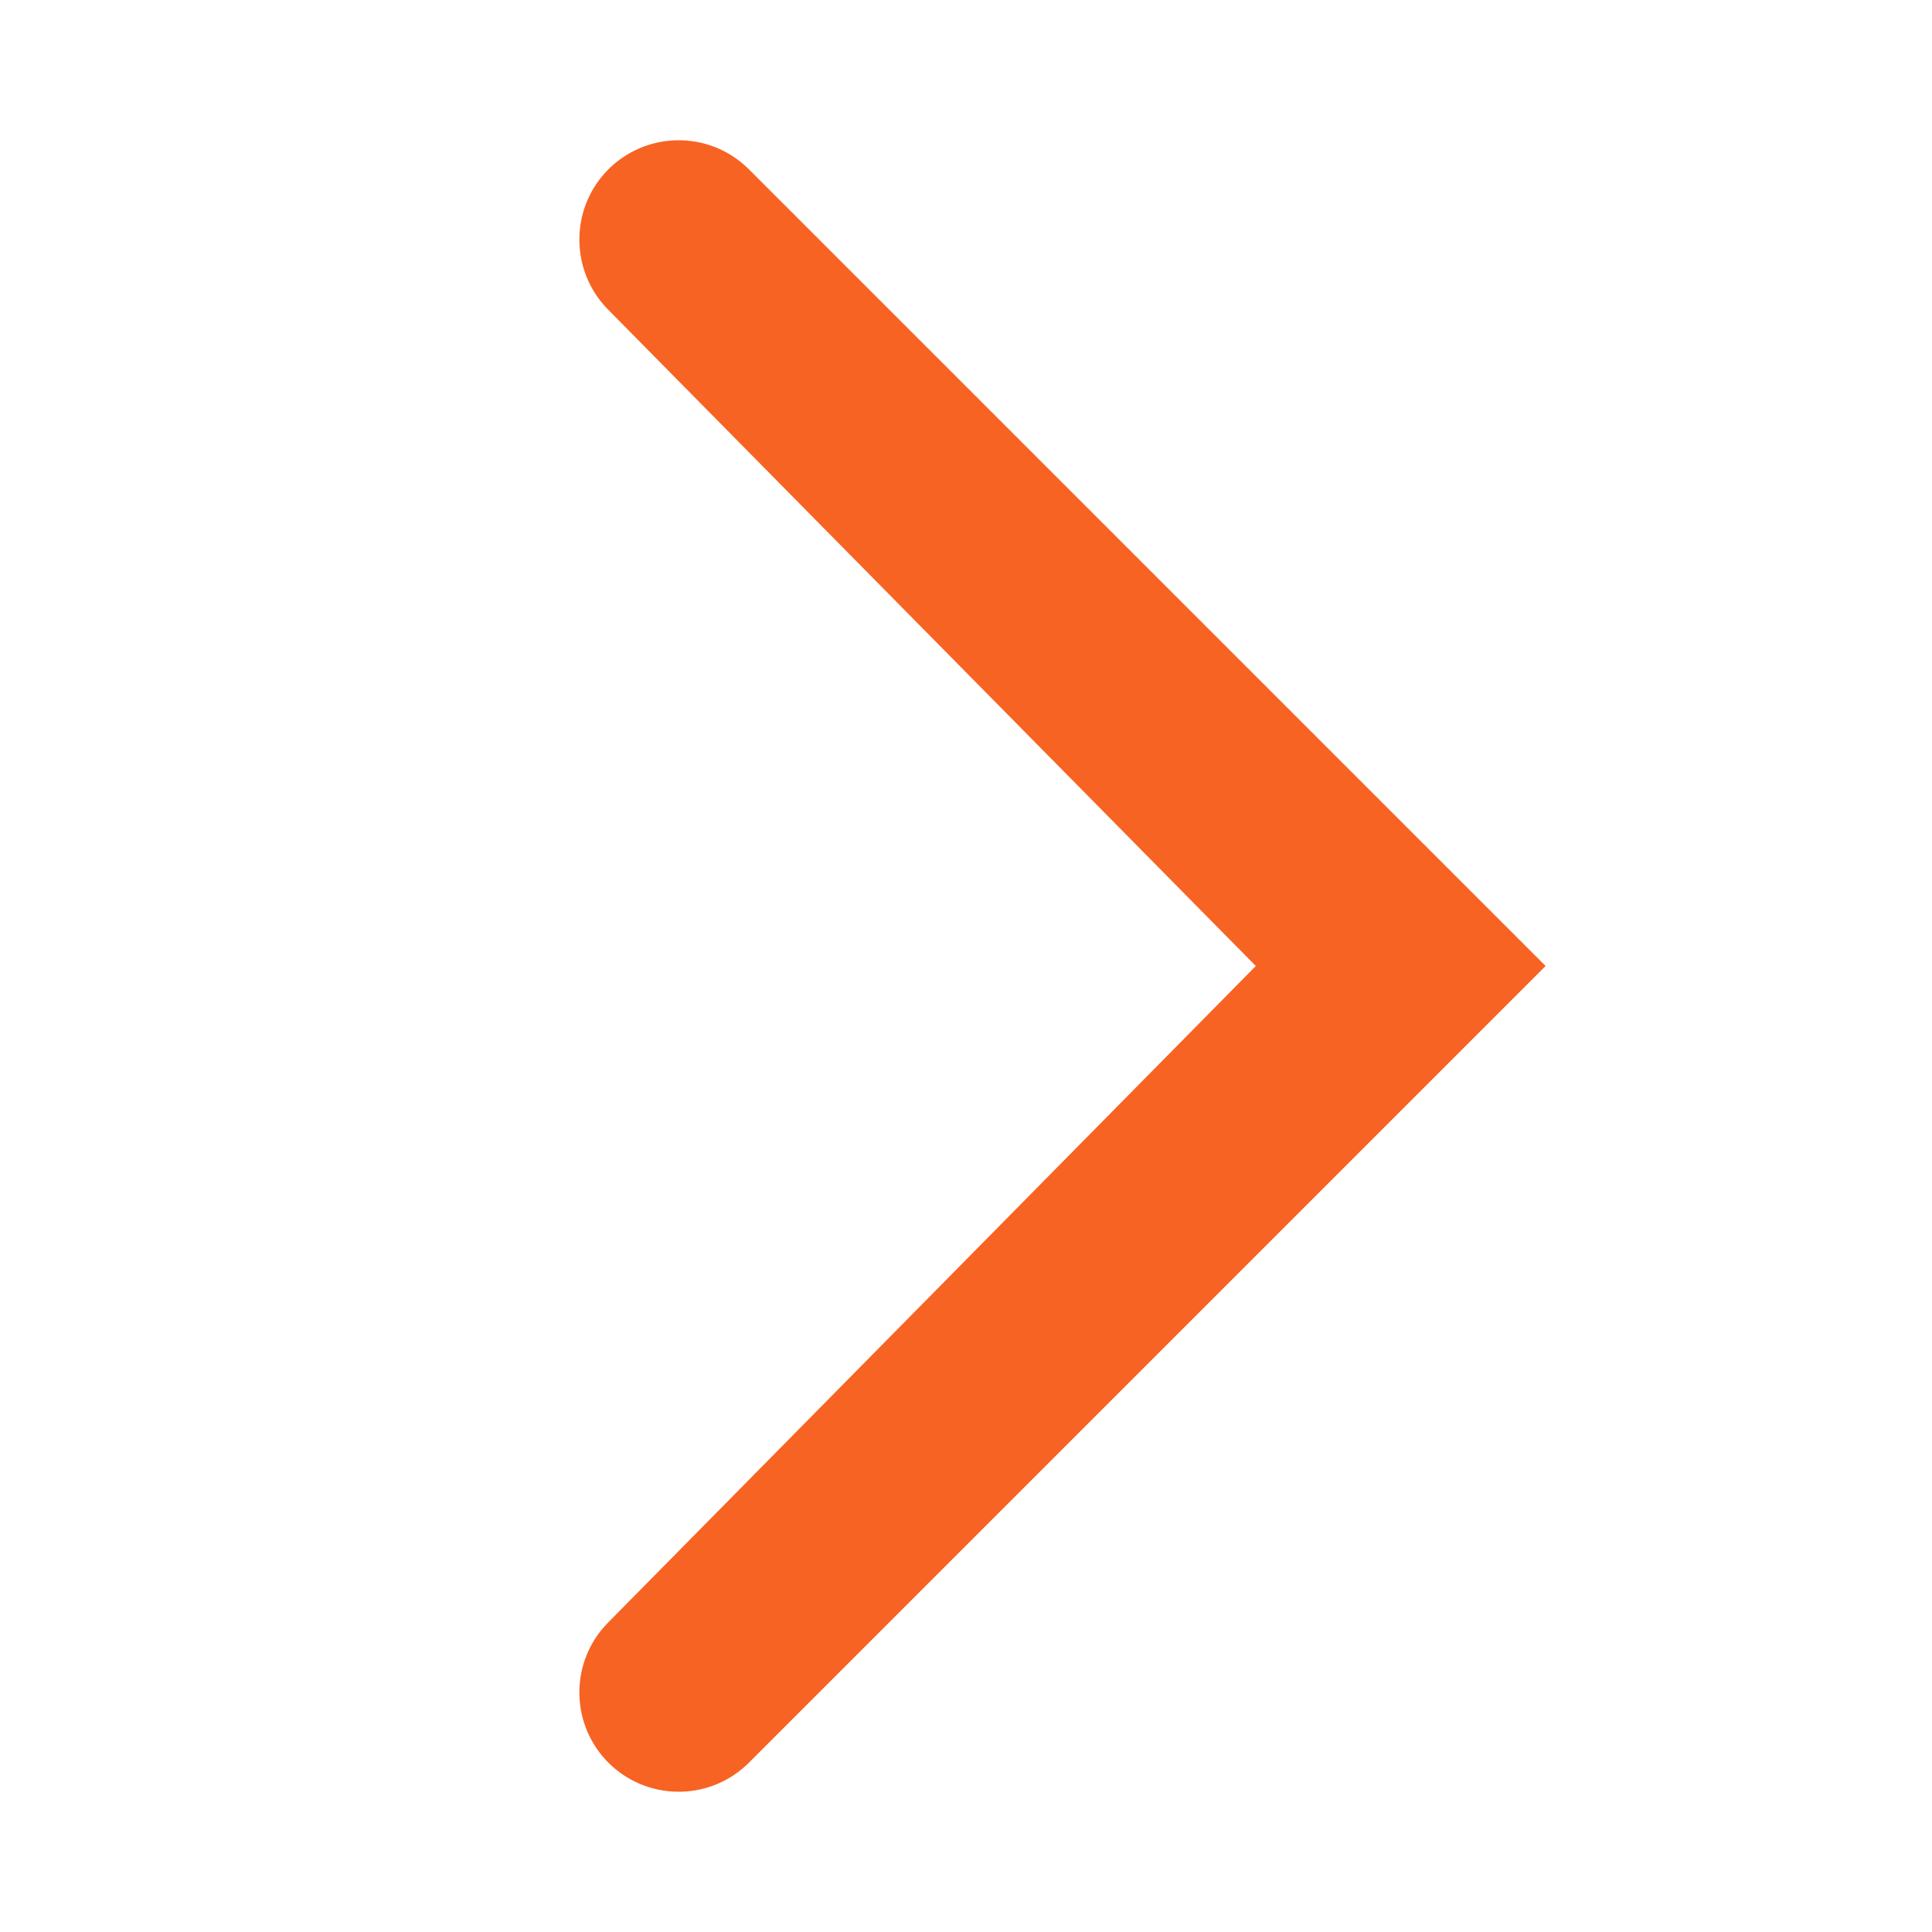 <?xml version="1.0" encoding="UTF-8"?> <svg xmlns="http://www.w3.org/2000/svg" width="12" height="12" viewBox="0 0 12 12" fill="none"> <path d="M4.652 1.052C4.405 0.805 4.003 0.812 3.764 1.067C3.539 1.309 3.544 1.686 3.776 1.922L7.8 6L3.776 10.079C3.544 10.314 3.539 10.691 3.764 10.933C4.003 11.188 4.405 11.195 4.652 10.948L9.6 6L4.652 1.052Z" fill="#F76323"></path> </svg> 